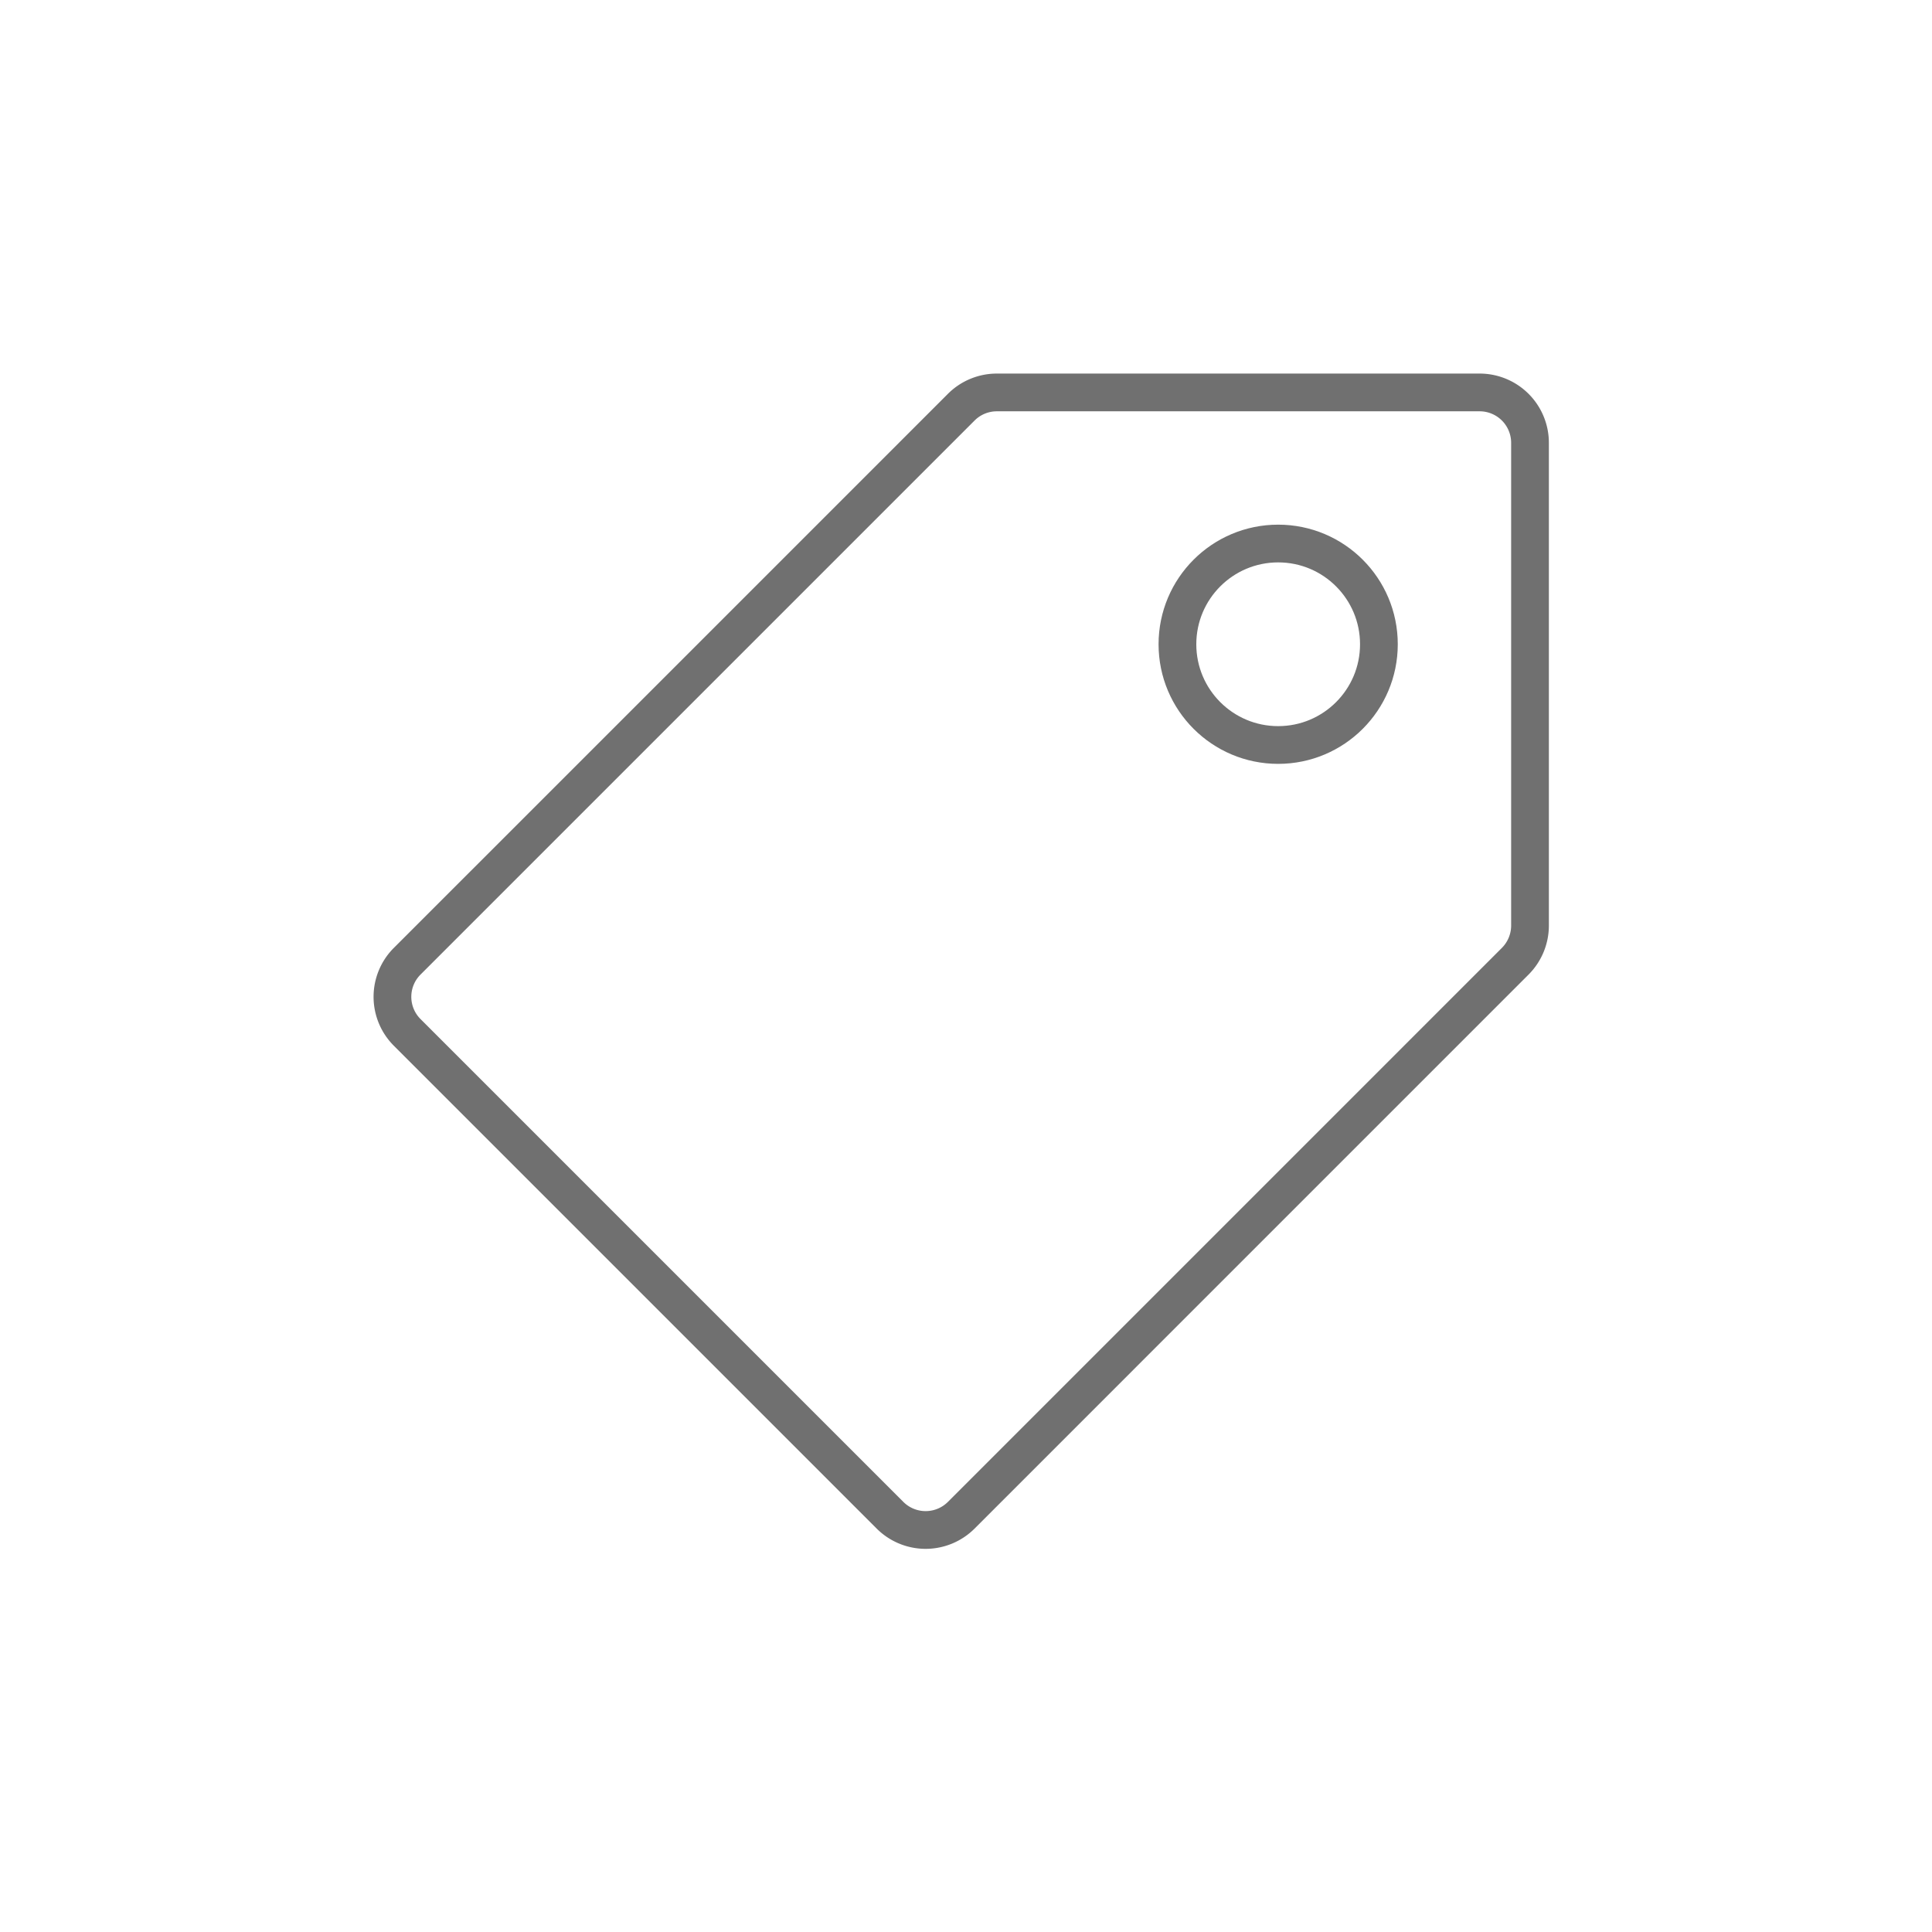 <svg xmlns="http://www.w3.org/2000/svg" width="128" height="128" viewBox="0 0 128 128">
  <g id="icon_preis" transform="translate(-1448 -1596)">
    <rect id="box" width="128" height="128" transform="translate(1448 1596)" fill="#fff" opacity="0"/>
    <g id="icon" transform="translate(1472.288 1620.263)">
      <path id="Pfad_23" data-name="Pfad 23" d="M1.478,42.9,33.466,74.889a3.339,3.339,0,0,0,4.718,0L74.889,38.183a3.348,3.348,0,0,0,.978-2.359V3.837A3.338,3.338,0,0,0,72.53.5H40.543a3.334,3.334,0,0,0-2.359.978L1.478,38.183A3.333,3.333,0,0,0,1.478,42.9Z" transform="translate(1.212 1.237)" fill="none" stroke="#707070" stroke-linecap="round" stroke-linejoin="round" stroke-width="2.5"/>
      <ellipse id="Ellipse_2" data-name="Ellipse 2" cx="6.674" cy="6.674" rx="6.674" ry="6.674" transform="translate(53.72 11.747)" fill="none" stroke="#707070" stroke-linecap="round" stroke-linejoin="round" stroke-width="2.5"/>
    </g>
  </g>
</svg>
